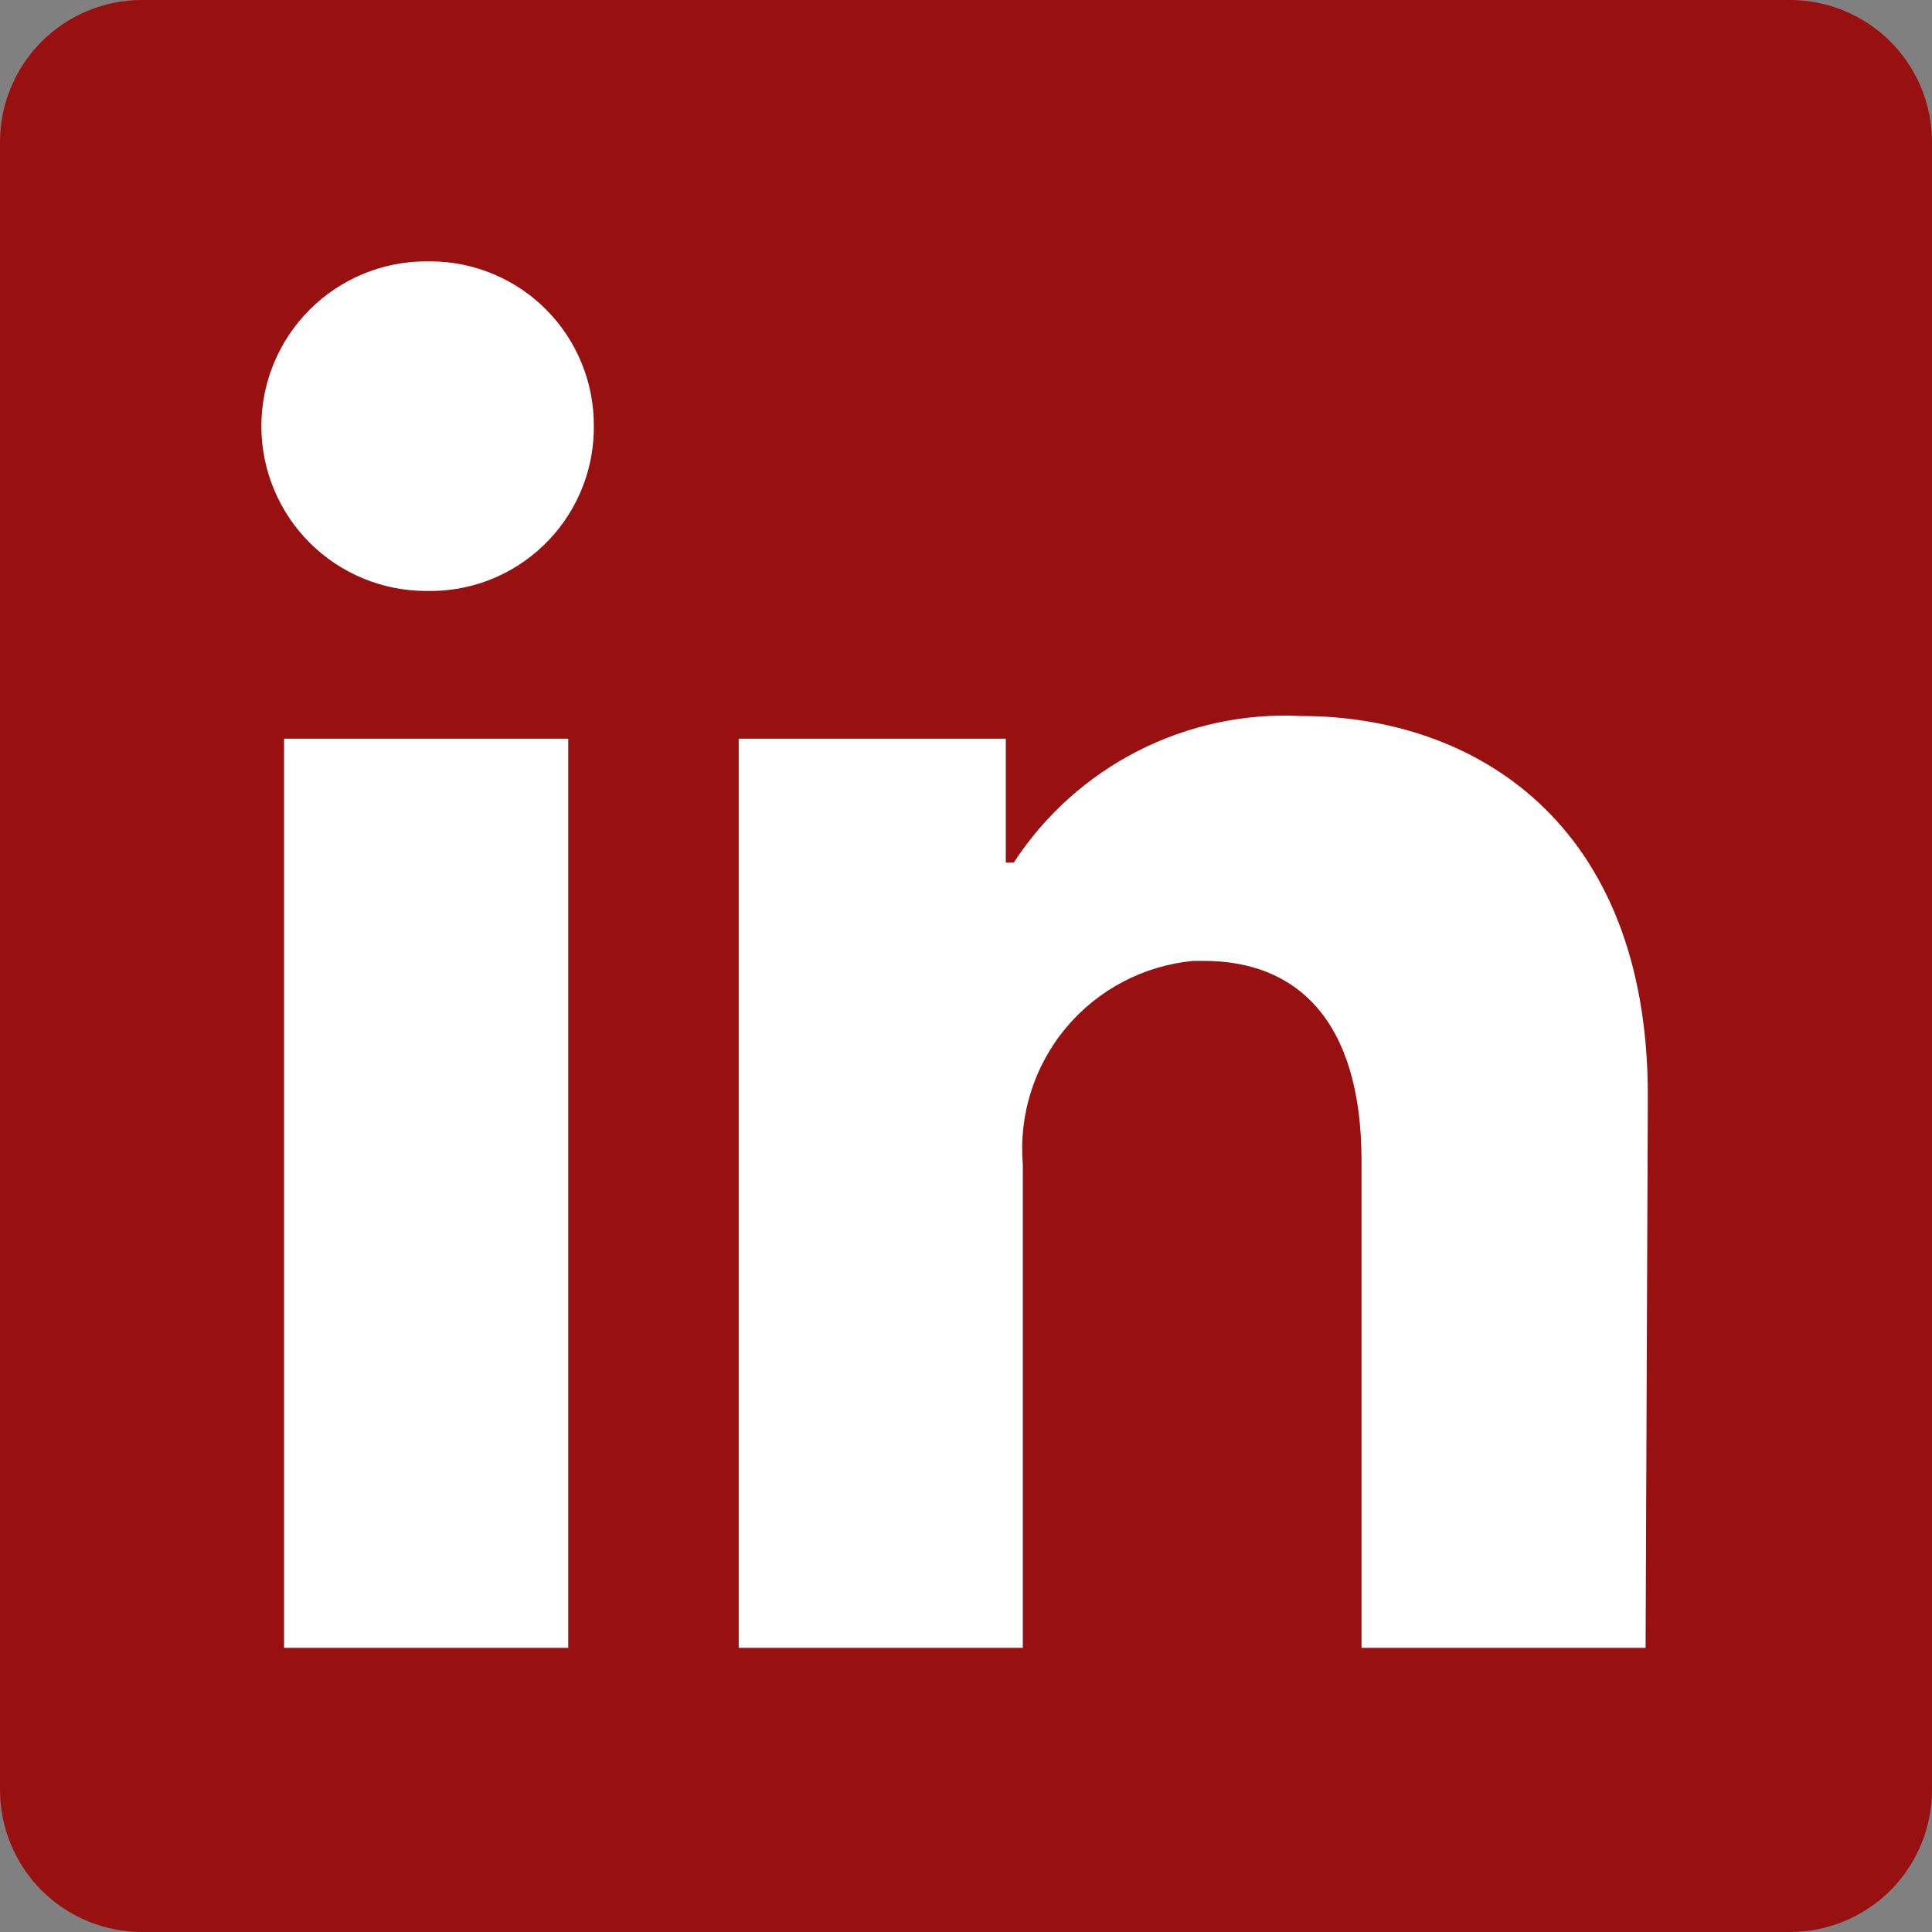 <svg width="25" height="25" viewBox="0 0 25 25" fill="none" xmlns="http://www.w3.org/2000/svg">
<rect x="0" y="0" width="25" height="25" fill="#808080" stroke="none"/>
<rect x="2.372" y="2" width="21" height="21" fill="white"/>
<path d="M25 1.838V23.162C25 23.649 24.806 24.117 24.462 24.462C24.117 24.806 23.649 25 23.162 25H1.838C1.351 25 0.883 24.806 0.538 24.462C0.194 24.117 0 23.649 0 23.162L0 1.838C0 1.351 0.194 0.883 0.538 0.538C0.883 0.194 1.351 0 1.838 0L23.162 0C23.649 0 24.117 0.194 24.462 0.538C24.806 0.883 25 1.351 25 1.838ZM7.353 9.559H3.676V21.323H7.353V9.559ZM7.684 5.515C7.686 5.237 7.633 4.961 7.528 4.703C7.424 4.446 7.269 4.211 7.074 4.013C6.879 3.815 6.646 3.657 6.39 3.549C6.134 3.441 5.859 3.384 5.581 3.382H5.515C4.949 3.382 4.407 3.607 4.007 4.007C3.607 4.407 3.382 4.949 3.382 5.515C3.382 6.08 3.607 6.623 4.007 7.023C4.407 7.422 4.949 7.647 5.515 7.647C5.793 7.654 6.07 7.606 6.329 7.506C6.589 7.406 6.826 7.255 7.027 7.063C7.229 6.872 7.39 6.642 7.503 6.387C7.616 6.133 7.677 5.859 7.684 5.581V5.515ZM21.323 14.177C21.323 10.64 19.073 9.265 16.838 9.265C16.106 9.228 15.378 9.384 14.725 9.717C14.072 10.05 13.518 10.548 13.118 11.162H13.015V9.559H9.559V21.323H13.235V15.066C13.182 14.425 13.384 13.789 13.797 13.296C14.21 12.804 14.801 12.494 15.441 12.434H15.581C16.75 12.434 17.618 13.169 17.618 15.022V21.323H21.294L21.323 14.177Z" fill="#991010"/>
</svg>
